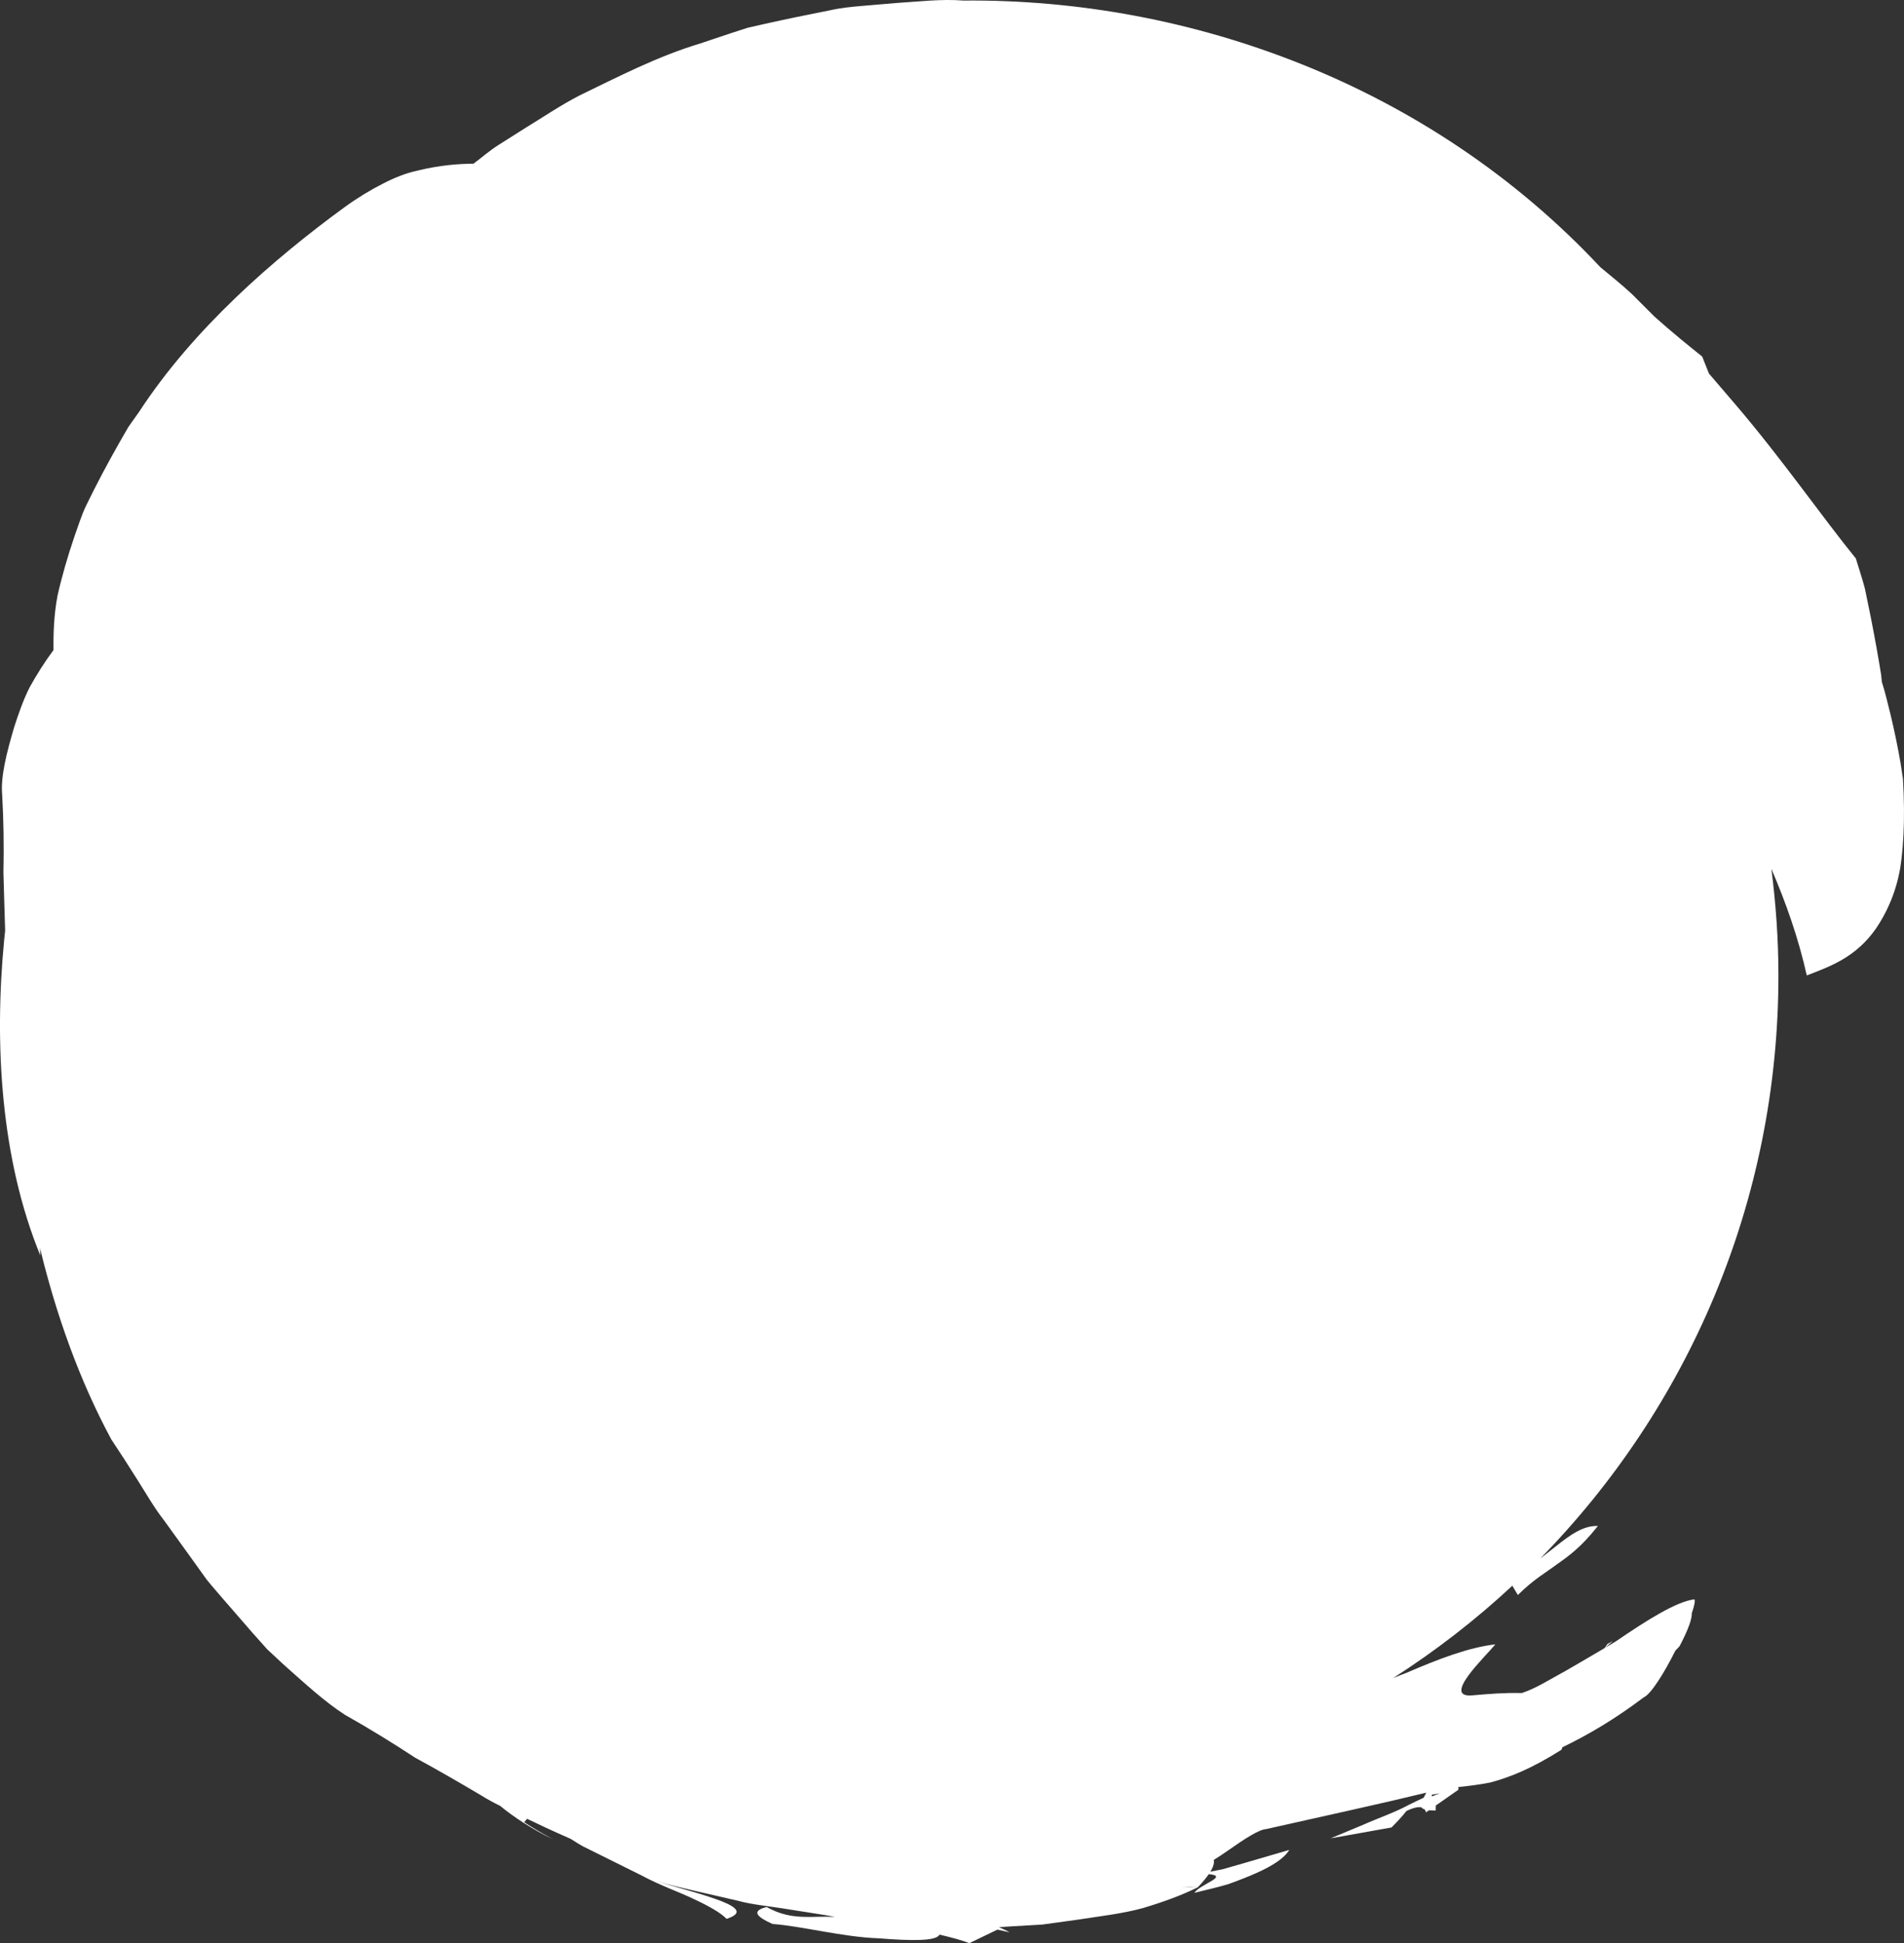 <svg xmlns="http://www.w3.org/2000/svg" width="244" height="249" viewBox="0 0 244 249">
    <rect x="0" y="0" width="244" height="249" fill="#333333" stroke="none"/>
    <g fill="none" fill-rule="evenodd">
        <g fill="#FFF">
            <g>
                <path d="M228.497 230.196l.004-.228.056-.014c.322-.06.634-.104.946-.15-.302.106-.642.24-1.006.392m60.02-118.943c.263-1.72.427-3.682.471-5.922.023-1.121.012-2.31-.03-3.571-.027-.634-.059-1.284-.09-1.95-.1-.658-.204-1.334-.308-2.028-.349-2.022-.769-4.05-1.253-6.081-.36-1.44-.69-2.9-1.148-4.33-.033-.295-.048-.58-.084-.88-.37-2.295-.804-4.708-1.297-7.222-.257-1.259-.522-2.543-.788-3.844-.338-1.282-.76-2.554-1.164-3.867-4.245-5.214-9.479-12.773-15.428-19.728l-3.393-3.96c-.286-.724-.575-1.447-.866-2.179-1.607-1.288-3.89-3.124-6.09-5.097-1.004-1-1.986-1.984-2.918-2.915-1.393-1.302-2.812-2.397-4.048-3.444-10.965-11.733-24.22-20.38-38.218-25.984-14.011-5.614-28.8-8.312-43.41-8.18-2.859-.225-5.723.138-8.588.314l-4.29.365c-1.43.118-2.853.258-4.263.581-2.825.55-5.636 1.135-8.425 1.756l-2.083.475-2.042.66-4.053 1.357c-5.433 1.632-10.467 4.248-15.412 6.638-2.447 1.255-4.726 2.816-7.028 4.215l-3.398 2.153c-1.123.707-2.136 1.603-3.19 2.39-1.844.015-4.28.175-7.166.884-1.472.318-2.965.898-4.512 1.71-1.557.791-3.193 1.778-4.868 2.995-9.084 6.632-19.376 15.578-26.315 26.217l-1.363 1.923-1.168 2.026c-.764 1.348-1.504 2.692-2.208 4.024-.704 1.335-1.376 2.656-2.01 3.964-.637 1.302-1.047 2.692-1.525 4-.899 2.65-1.638 5.201-2.176 7.614-.462 2.44-.542 4.824-.513 6.966-1.123 1.507-2.151 3.133-3.064 4.786-.844 1.674-1.432 3.424-1.976 5.089-.993 3.35-1.748 6.403-1.541 8.635.188 3.328.235 6.663.162 10.02.055 2.454.16 4.937.22 7.431-.04.38-.078.756-.12 1.138-1.306 13.477-.42 28.17 4.627 40.482.005-.237-.026-.617-.049-.987 2.079 8.587 5.054 16.963 9.142 24.546 1.14 1.71 2.26 3.45 3.367 5.21 1.112 1.754 2.14 3.574 3.426 5.212l3.637 5.044 1.794 2.501c.635.796 1.312 1.552 1.963 2.32l3.89 4.48c.647.725 1.284 1.441 1.915 2.146.69.643 1.374 1.277 2.047 1.905 2.744 2.436 5.278 4.784 7.887 6.47 3.255 1.83 6.218 3.675 9.018 5.507 2.957 1.607 5.74 3.223 8.449 4.824.79.501 1.61.936 2.438 1.346.861.714 1.832 1.414 2.88 2.093.042.03.093.066.133.097l.011-.009c1.175.75 2.425 1.473 3.768 2.109-1.41-.752-2.613-1.477-3.701-2.19l.368-.44c.798.377 1.6.756 2.39 1.133 1.063.488 2.123.974 3.193 1.437.526.322 1.019.659 1.572.958 2.507 1.248 5.098 2.532 7.53 3.74 2.422 1.306 4.832 2.113 6.741 3.044 1.92.896 3.4 1.738 4.137 2.51 4.268-1.388-2.924-3.009-9.089-4.853 3.242.92 6.866 1.665 10.528 2.53 1.819.494 3.721.658 5.591.957l5.556.876 1.321.235c-.79-.027-1.548-.027-2.265-.009-2.138.056-4.106.082-6.504-1.253-1.932.488-1.414 1.191.742 2.171 3.766.275 9.097 1.69 13.603 1.838 4.13.33 7.41.386 7.805-.472.022.004.049.009.071.015 1.375.34 2.636.637 3.755 1.08l3.6-1.738 1.56.35c-.415-.237-.881-.448-1.367-.654.357-.024.701-.062 1.057-.08 1.483-.084 2.98-.17 4.476-.26 1.486-.203 2.971-.41 4.446-.613 2.933-.455 5.837-.776 8.469-1.501 2.618-.783 5.022-1.656 7.048-2.672-.773.02-1.493.027-2.121.027.764-.034 1.49-.051 2.12-.027.633-.67 1.077-1.217 1.397-1.676 2.66.264-1.143 1.288-1.845 2.394 1.572-.394 3.06-.72 4.394-1.13 1.317-.477 2.51-.94 3.553-1.408 2.083-.936 3.562-1.882 4.208-2.96l-5.696 1.663-2.837.814-1.575.308c.424-.694.511-1.158.436-1.504.621-.388 1.216-.778 1.77-1.17 2.246-1.574 4.003-2.72 4.958-2.785 8.073-1.818 14.475-3.2 20.502-4.662-.105.226-.227.445-.344.656-.611.281-1.242.583-1.903.909-1.788.975-3.922 1.694-5.712 2.494-1.807.754-3.377 1.408-4.294 1.792l7.798-1.393c.664-.674 1.32-1.346 1.914-2.113.993-.47 1.568-.545 1.923-.46.076.106.207.196.418.26.086.127.133.267.162.378l.389-.27c.24.024.515.04.859.035l.011-.641 2.876-2.009c.062-.168.037-.277-.032-.35 1.326-.15 2.663-.293 4.137-.592 2.416-.64 5.259-1.745 9.124-4.195.023-.086.078-.213.118-.32 3.333-1.607 6.766-3.629 10.401-6.38.95-.41 2.67-3.177 4.077-6 .178-.186.344-.363.533-.56 1.139-2.175 1.599-3.508 1.572-4.24.32-.926.466-1.594.333-1.775-2.318.279-6.113 2.687-10.079 5.396-.433.268-.888.528-1.332.796.324-.295.66-.576.981-.874-.217.142-.453.267-.693.386-.15.22-.257.37-.38.541-1.642.98-3.321 1.945-4.907 2.867-2.09 1.135-3.919 2.321-5.706 2.895-2.494-.04-3.96.1-6.418.304-3.852.29 1.788-5.017 3.031-6.542-3.377.385-7.19 1.83-11.47 3.68-.53.193-1.078.421-1.615.63 5.442-3.486 10.55-7.441 15.257-11.824l.71 1.19c2.046-2.03 3.6-2.873 5.055-3.968 1.498-1.047 3.062-2.189 5.076-4.725.044-.055.082-.097.13-.16l-.022.007c-1.856-.066-3.564 1.162-5.4 2.632-.628.503-1.301 1.022-1.967 1.534 18.872-19.273 30.519-45.628 30.519-74.71 0-4.631-.33-9.183-.902-13.66 1.903 4.426 3.482 8.947 4.537 13.66 2.993-1.157 6.246-2.292 8.835-5.964 1.248-1.836 2.522-4.334 3.138-7.78" transform="translate(-910 -2255) translate(865 2255)"/>
            </g>
        </g>
    </g>
</svg>
